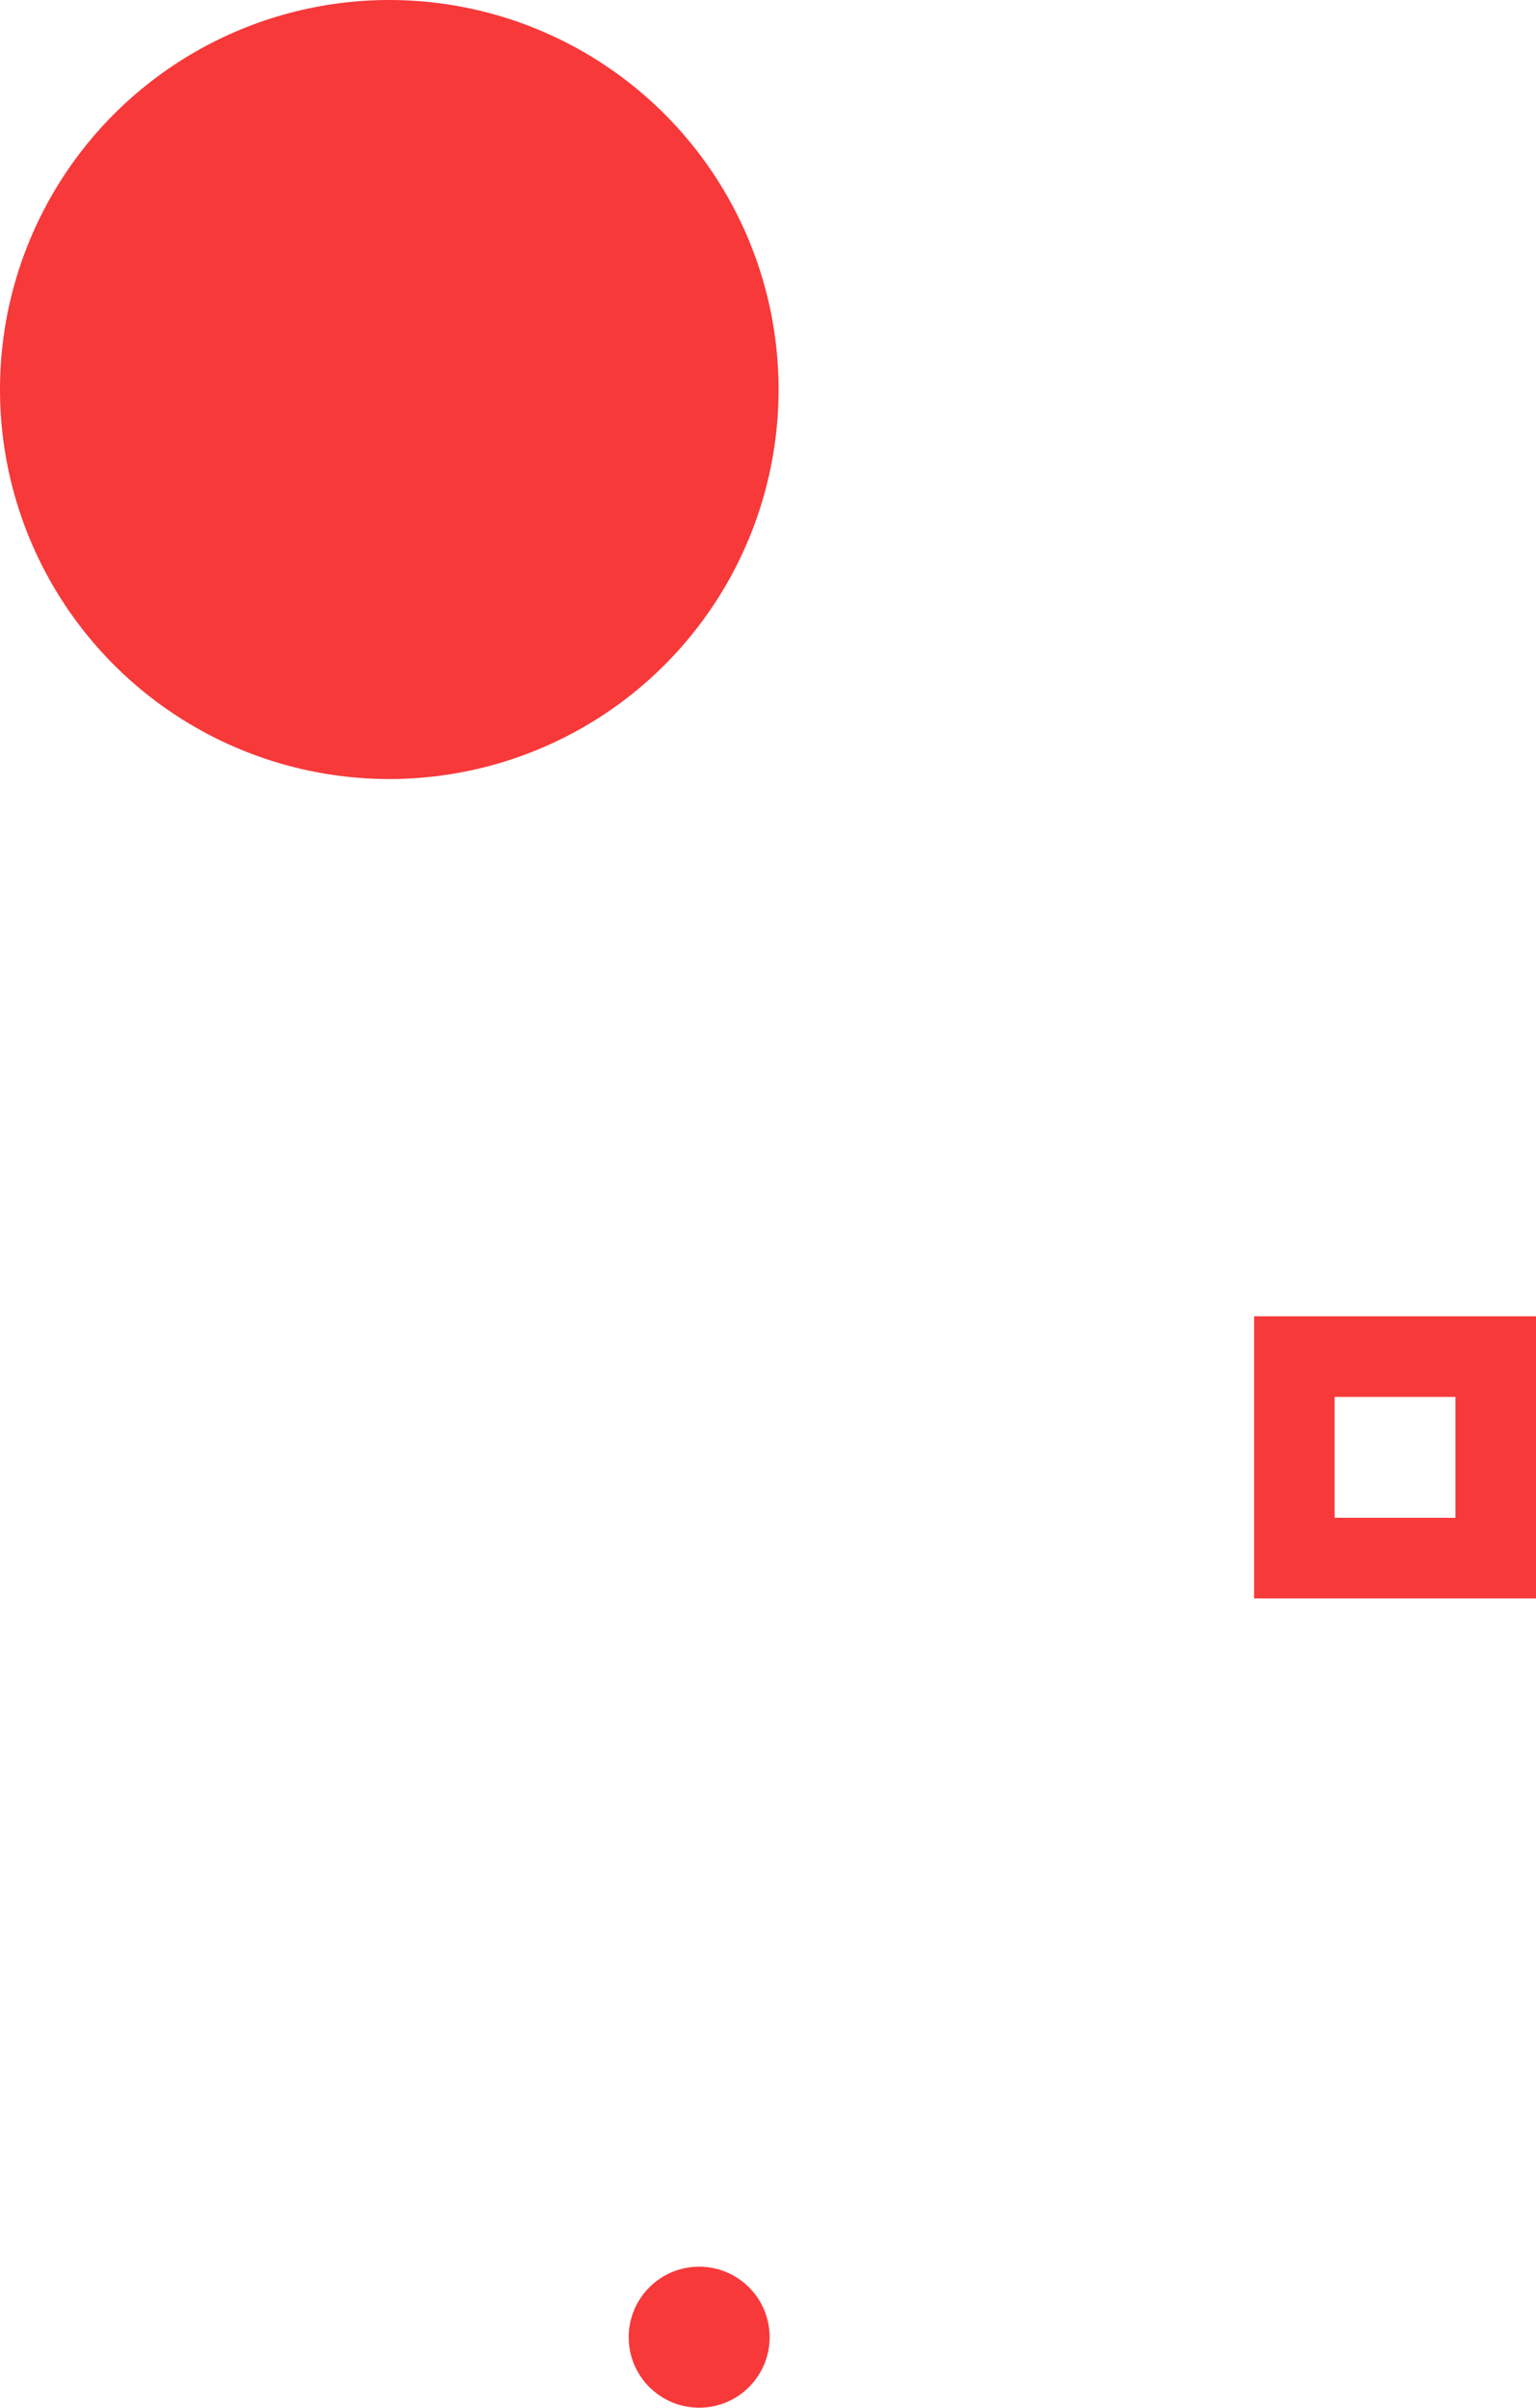 <svg xmlns="http://www.w3.org/2000/svg" width="114.423" height="179.256"><g fill="#f7393a" transform="translate(-1122 -6251)"><circle cx="29" cy="29" r="29" transform="translate(1122 6251)"/><g transform="rotate(90 -1309.289 5022.712)"><path d="M38 2477v21H17v-21Zm-6 15v-9h-9v9Z"/><circle cx="5.25" cy="5.25" r="5.25" transform="translate(87.756 2534.089)"/></g></g></svg>